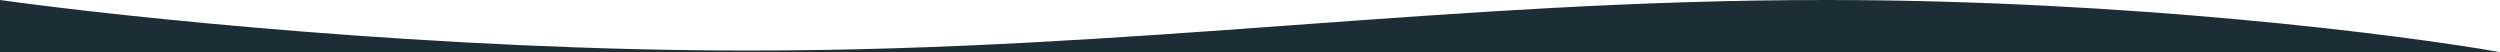 <?xml version="1.0" encoding="UTF-8"?> <svg xmlns="http://www.w3.org/2000/svg" width="1919" height="40" viewBox="0 0 1919 40" fill="none"><path d="M574.65 38.806C336.588 38.806 92.357 12.935 0 0V40H1919C1843.31 26.667 1633.93 0 1401.87 0C1111.79 0 872.227 38.806 574.65 38.806Z" fill="#1C2D36"></path></svg> 